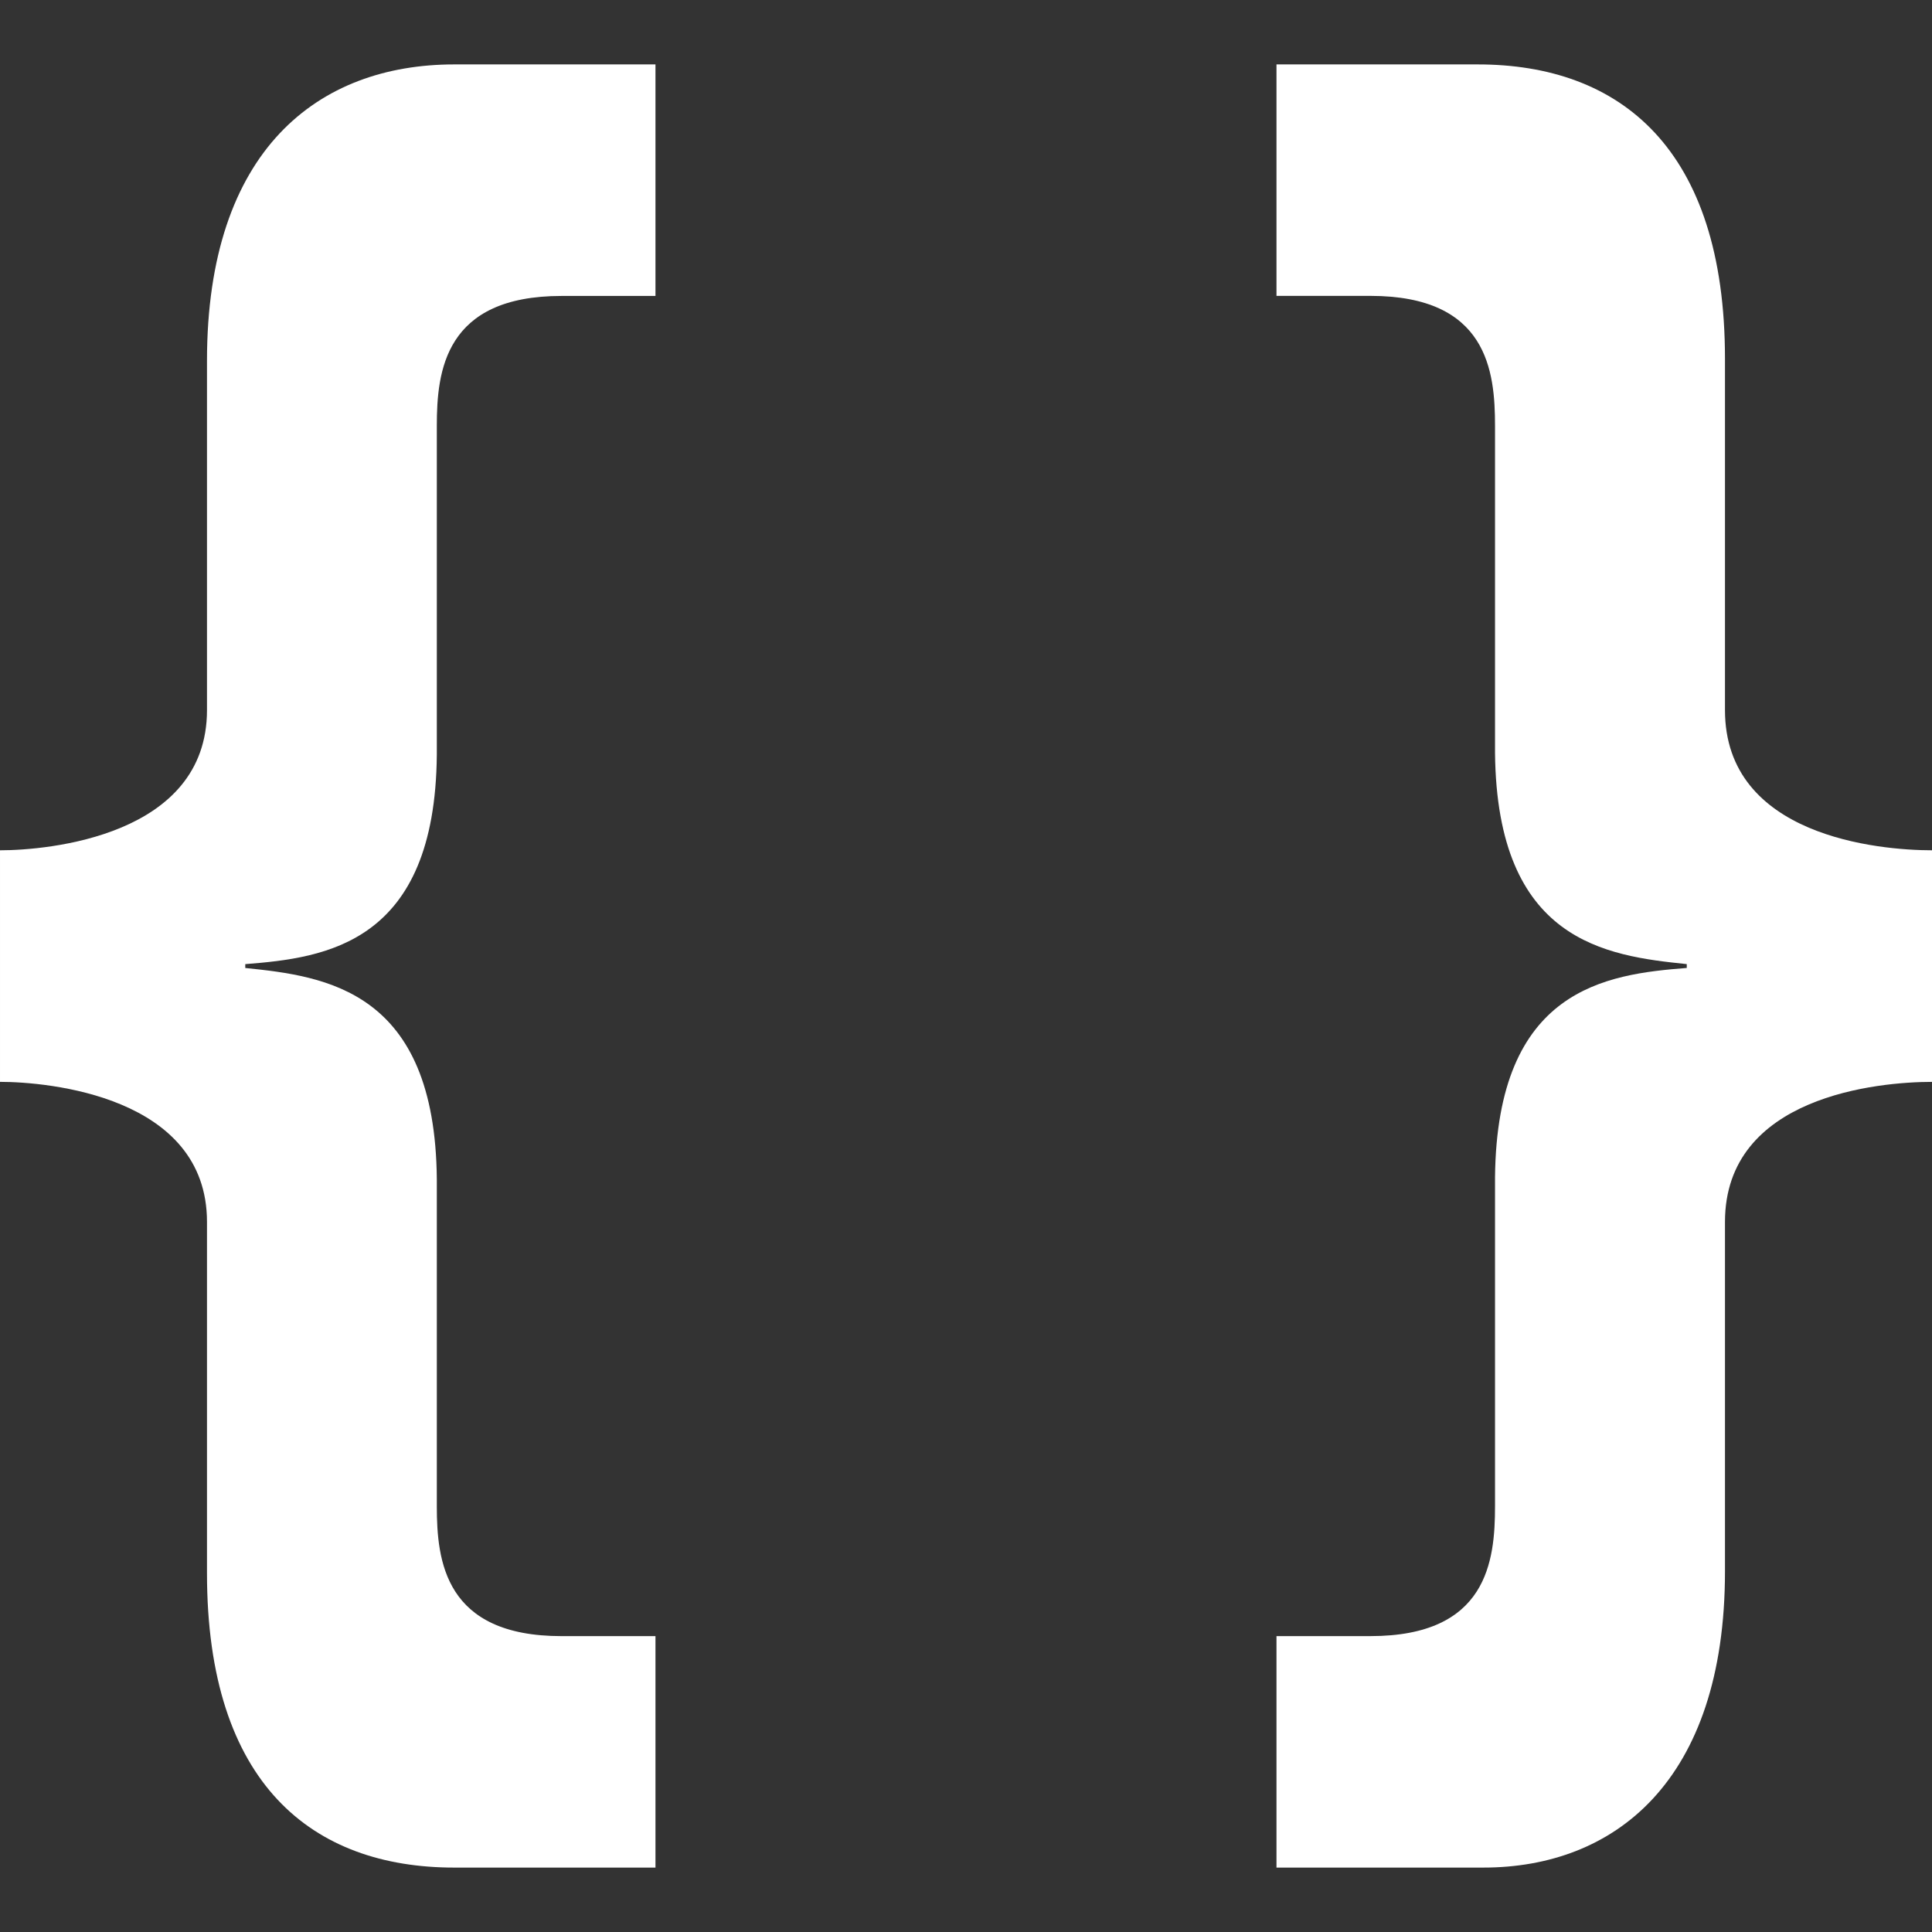 <?xml version="1.0" encoding="UTF-8" standalone="no"?>
<svg
   width="800"
   height="800"
   version="1.1"
   viewBox="0 0 600 600"
   id="svg1913"
   sodipodi:docname="css-icon.svg"
   inkscape:version="1.1 (c68e22c387, 2021-05-23)"
   xmlns:inkscape="http://www.inkscape.org/namespaces/inkscape"
   xmlns:sodipodi="http://sodipodi.sourceforge.net/DTD/sodipodi-0.dtd"
   xmlns="http://www.w3.org/2000/svg"
   xmlns:svg="http://www.w3.org/2000/svg">
  <rect x="0" y="0" width="600" height="600" fill="#333333" stroke="none"/>
  <sodipodi:namedview
     id="namedview1915"
     pagecolor="#ffffff"
     bordercolor="#666666"
     borderopacity="1.0"
     inkscape:pageshadow="2"
     inkscape:pageopacity="0.0"
     inkscape:pagecheckerboard="true"
     inkscape:document-units="px"
     showgrid="false"
     units="px"
     width="222.594px"
     inkscape:zoom="0.44282562"
     inkscape:cx="80.166996"
     inkscape:cy="-138.88085"
     inkscape:window-width="2560"
     inkscape:window-height="1377"
     inkscape:window-x="1912"
     inkscape:window-y="-8"
     inkscape:window-maximized="1"
     inkscape:current-layer="g2079"
     borderlayer="false"
     showborder="true"
     fit-margin-top="0"
     fit-margin-left="0"
     fit-margin-right="0"
     fit-margin-bottom="0" />
  <defs
     id="defs1827">
    <symbol
       id="v"
       overflow="visible">
      <path
         d="m 21.141,-1.266 c -1.094,0.562 -2.234,0.992 -3.422,1.281 -1.18,0.289 -2.406,0.438 -3.688,0.438 -3.836,0 -6.871,-1.07 -9.109,-3.219 -2.231,-2.144 -3.344,-5.047 -3.344,-8.703 0,-3.676 1.113,-6.582 3.344,-8.719 2.238,-2.144 5.273,-3.219 9.109,-3.219 1.281,0 2.508,0.148 3.688,0.438 1.188,0.281 2.328,0.703 3.422,1.266 v 4.766 c -1.105,-0.75 -2.195,-1.297 -3.266,-1.641 -1.062,-0.352 -2.184,-0.531 -3.359,-0.531 -2.117,0 -3.781,0.68 -5,2.031 -1.211,1.355 -1.812,3.227 -1.812,5.609 0,2.367 0.602,4.231 1.812,5.594 1.219,1.355 2.883,2.031 5,2.031 1.176,0 2.297,-0.172 3.359,-0.516 1.07,-0.352 2.16,-0.906 3.266,-1.656 z"
         id="path1761" />
    </symbol>
    <symbol
       id="d"
       overflow="visible">
      <path
         d="m 15.469,-12.547 c -0.492,-0.227 -0.977,-0.395 -1.453,-0.5 -0.469,-0.113 -0.949,-0.172 -1.438,-0.172 -1.418,0 -2.512,0.461 -3.281,1.375 -0.762,0.906 -1.141,2.203 -1.141,3.891 v 7.953 h -5.5 v -17.25 h 5.5 v 2.828 c 0.719,-1.125 1.535,-1.945 2.453,-2.469 0.914,-0.52 2.016,-0.781 3.297,-0.781 0.188,0 0.383,0.012 0.594,0.031 0.219,0.012 0.535,0.043 0.953,0.094 z"
         id="path1764" />
    </symbol>
    <symbol
       id="a"
       overflow="visible">
      <path
         d="m 19.875,-8.672 v 1.578 H 6.984 c 0.125,1.293 0.586,2.262 1.391,2.906 0.801,0.648 1.922,0.969 3.359,0.969 1.164,0 2.352,-0.172 3.562,-0.516 1.219,-0.344 2.469,-0.863 3.75,-1.562 v 4.25 c -1.305,0.492 -2.606,0.859 -3.906,1.109 -1.305,0.258 -2.606,0.391 -3.906,0.391 -3.125,0 -5.555,-0.789 -7.281,-2.375 -1.73,-1.594 -2.594,-3.82 -2.594,-6.688 0,-2.812 0.848,-5.023 2.547,-6.641 1.695,-1.613 4.035,-2.422 7.016,-2.422 2.707,0 4.875,0.82 6.5,2.453 1.633,1.637 2.453,3.82 2.453,6.547 z M 14.203,-10.5 c 0,-1.051 -0.309,-1.895 -0.922,-2.531 -0.605,-0.645 -1.402,-0.969 -2.391,-0.969 -1.074,0 -1.945,0.305 -2.609,0.906 -0.668,0.594 -1.078,1.461 -1.234,2.594 z"
         id="path1767" />
    </symbol>
    <symbol
       id="l"
       overflow="visible">
      <path
         d="m 10.375,-7.766 c -1.148,0 -2.012,0.199 -2.594,0.594 -0.574,0.387 -0.859,0.961 -0.859,1.719 0,0.699 0.227,1.246 0.688,1.641 0.469,0.398 1.117,0.594 1.953,0.594 1.039,0 1.914,-0.367 2.625,-1.109 0.707,-0.75 1.062,-1.68 1.062,-2.797 v -0.641 z m 8.438,-2.078 V 1e-4 H 13.25 v -2.562 c -0.742,1.055 -1.574,1.82 -2.5,2.297 -0.93,0.477 -2.055,0.719 -3.375,0.719 -1.781,0 -3.231,-0.52 -4.344,-1.562 -1.117,-1.051 -1.672,-2.406 -1.672,-4.062 0,-2.019 0.691,-3.504 2.078,-4.453 1.395,-0.945 3.582,-1.422 6.562,-1.422 h 3.25 v -0.422 c 0,-0.875 -0.344,-1.516 -1.031,-1.922 -0.687,-0.406 -1.762,-0.609 -3.219,-0.609 -1.188,0 -2.293,0.121 -3.312,0.359 -1.012,0.23 -1.953,0.586 -2.828,1.062 v -4.219 c 1.188,-0.281 2.375,-0.492 3.562,-0.641 1.188,-0.156 2.379,-0.234 3.578,-0.234 3.113,0 5.359,0.617 6.734,1.844 1.383,1.23 2.078,3.227 2.078,5.984 z"
         id="path1770" />
    </symbol>
    <symbol
       id="c"
       overflow="visible">
      <path
         d="m 8.672,-22.156 v 4.906 h 5.688 v 3.938 H 8.672 v 7.328 c 0,0.793 0.156,1.336 0.469,1.625 0.32,0.281 0.957,0.422 1.906,0.422 h 2.828 v 3.938 h -4.719 c -2.18,0 -3.727,-0.453 -4.641,-1.359 -0.906,-0.906 -1.359,-2.445 -1.359,-4.625 v -7.328 h -2.734 v -3.938 h 2.734 v -4.906 z"
         id="path1773" />
    </symbol>
    <symbol
       id="g"
       overflow="visible">
      <path
         d="m 14.391,-14.719 v -9.25 h 5.547 V 0 H 14.391 v -2.5 c -0.762,1.023 -1.602,1.773 -2.516,2.25 -0.918,0.469 -1.977,0.703 -3.172,0.703 -2.125,0 -3.871,-0.844 -5.234,-2.531 -1.367,-1.695 -2.047,-3.875 -2.047,-6.531 0,-2.656 0.68,-4.828 2.047,-6.516 1.363,-1.695 3.109,-2.547 5.234,-2.547 1.188,0 2.238,0.242 3.156,0.719 0.926,0.48 1.77,1.227 2.531,2.234 z m -3.641,11.156 c 1.176,0 2.078,-0.426 2.703,-1.281 0.625,-0.863 0.938,-2.117 0.938,-3.766 0,-1.645 -0.312,-2.894 -0.938,-3.75 -0.625,-0.863 -1.527,-1.297 -2.703,-1.297 -1.168,0 -2.062,0.434 -2.688,1.297 -0.625,0.855 -0.938,2.106 -0.938,3.75 0,1.648 0.312,2.902 0.938,3.766 0.625,0.855 1.52,1.281 2.688,1.281 z"
         id="path1776" />
    </symbol>
    <symbol
       id="k"
       overflow="visible">
      <path
         d="m 11.828,-3.562 c 1.176,0 2.078,-0.426 2.703,-1.281 0.625,-0.863 0.938,-2.117 0.938,-3.766 0,-1.645 -0.312,-2.894 -0.938,-3.75 -0.625,-0.863 -1.527,-1.297 -2.703,-1.297 -1.18,0 -2.086,0.434 -2.719,1.297 -0.637,0.867 -0.953,2.117 -0.953,3.75 0,1.637 0.316,2.887 0.953,3.75 0.633,0.867 1.539,1.297 2.719,1.297 z m -3.672,-11.156 c 0.758,-1.008 1.602,-1.754 2.531,-2.234 0.926,-0.477 1.988,-0.719 3.188,-0.719 2.125,0 3.867,0.852 5.234,2.547 1.375,1.688 2.062,3.859 2.062,6.516 0,2.656 -0.688,4.836 -2.062,6.531 -1.367,1.688 -3.109,2.531 -5.234,2.531 -1.199,0 -2.262,-0.242 -3.188,-0.719 C 9.758,-0.742 8.914,-1.488 8.156,-2.5 v 2.5 h -5.5 v -23.969 h 5.5 z"
         id="path1779" />
    </symbol>
    <symbol
       id="j"
       overflow="visible">
      <path
         d="m 0.391,-17.25 h 5.516 l 4.625,11.703 3.953,-11.703 h 5.516 l -7.266,18.875 c -0.73,1.926 -1.578,3.269 -2.547,4.031 -0.969,0.77 -2.25,1.156 -3.844,1.156 h -3.188 v -3.625 h 1.734 c 0.926,0 1.602,-0.152 2.031,-0.453 0.426,-0.293 0.758,-0.824 1,-1.594 L 8.078,0.656 Z"
         id="path1782" />
    </symbol>
    <symbol
       id="f"
       overflow="visible">
      <path
         d="m 2.656,-17.25 h 5.5 V 0 h -5.5 z m 0,-6.719 h 5.5 v 4.5 h -5.5 z"
         id="path1785" />
    </symbol>
    <symbol
       id="i"
       overflow="visible">
      <path
         d="m 16.594,-16.719 v 4.5 c -0.75,-0.508 -1.508,-0.883 -2.266,-1.125 -0.75,-0.25 -1.531,-0.375 -2.344,-0.375 -1.543,0 -2.746,0.449 -3.609,1.344 -0.855,0.898 -1.281,2.152 -1.281,3.766 0,1.617 0.426,2.871 1.281,3.766 0.863,0.898 2.066,1.344 3.609,1.344 0.863,0 1.68,-0.125 2.453,-0.375 0.781,-0.258 1.5,-0.641 2.156,-1.141 v 4.5 c -0.867,0.324 -1.746,0.562 -2.641,0.719 -0.887,0.164 -1.773,0.25 -2.656,0.25 -3.117,0 -5.555,-0.797 -7.312,-2.391 -1.75,-1.602 -2.625,-3.828 -2.625,-6.672 0,-2.844 0.875,-5.062 2.625,-6.656 1.758,-1.602 4.195,-2.406 7.312,-2.406 0.895,0 1.781,0.086 2.656,0.25 0.883,0.156 1.766,0.391 2.641,0.703 z"
         id="path1788" />
    </symbol>
    <symbol
       id="b"
       overflow="visible">
      <path
         d="m 10.859,-13.719 c -1.219,0 -2.152,0.438 -2.797,1.312 -0.648,0.875 -0.969,2.141 -0.969,3.797 0,1.656 0.32,2.922 0.969,3.797 0.645,0.875 1.578,1.312 2.797,1.312 1.195,0 2.113,-0.438 2.75,-1.312 0.645,-0.875 0.969,-2.141 0.969,-3.797 0,-1.656 -0.324,-2.922 -0.969,-3.797 -0.637,-0.875 -1.555,-1.312 -2.75,-1.312 z m 0,-3.953 c 2.969,0 5.285,0.805 6.953,2.406 1.664,1.605 2.5,3.824 2.5,6.656 0,2.836 -0.836,5.055 -2.5,6.656 -1.668,1.605 -3.984,2.406 -6.953,2.406 -2.981,0 -5.309,-0.801 -6.984,-2.406 C 2.195,-3.555 1.359,-5.774 1.359,-8.61 c 0,-2.832 0.836,-5.051 2.516,-6.656 1.676,-1.602 4.004,-2.406 6.984,-2.406 z"
         id="path1791" />
    </symbol>
    <symbol
       id="e"
       overflow="visible">
      <path
         d="M 20,-10.5 V 0 h -5.547 v -8.047 c 0,-1.488 -0.039,-2.516 -0.109,-3.078 -0.062,-0.562 -0.18,-0.977 -0.344,-1.25 -0.219,-0.352 -0.516,-0.629 -0.891,-0.828 -0.367,-0.207 -0.781,-0.312 -1.25,-0.312 -1.148,0 -2.055,0.449 -2.719,1.344 -0.656,0.887 -0.984,2.117 -0.984,3.688 V 8e-5 h -5.5 v -17.25 h 5.5 v 2.531 c 0.832,-1.008 1.719,-1.754 2.656,-2.234 0.938,-0.477 1.969,-0.719 3.094,-0.719 1.988,0 3.5,0.617 4.531,1.844 1.039,1.219 1.562,2.996 1.562,5.328 z"
         id="path1794" />
    </symbol>
    <symbol
       id="h"
       overflow="visible">
      <path
         d="m 16.125,-16.719 v 4.203 c -1.18,-0.5 -2.32,-0.867 -3.422,-1.109 -1.094,-0.25 -2.133,-0.375 -3.109,-0.375 -1.043,0 -1.82,0.133 -2.328,0.391 -0.512,0.262 -0.766,0.664 -0.766,1.203 0,0.449 0.191,0.793 0.578,1.031 0.383,0.23 1.078,0.402 2.078,0.516 l 0.969,0.141 c 2.82,0.355 4.719,0.945 5.688,1.766 0.977,0.824 1.469,2.117 1.469,3.875 0,1.836 -0.68,3.215 -2.031,4.141 -1.355,0.93 -3.375,1.391 -6.062,1.391 -1.148,0 -2.328,-0.094 -3.547,-0.281 -1.219,-0.176 -2.469,-0.441 -3.75,-0.797 v -4.203 c 1.102,0.543 2.234,0.949 3.391,1.219 1.156,0.262 2.328,0.391 3.516,0.391 1.07,0 1.879,-0.145 2.422,-0.438 0.551,-0.301 0.828,-0.742 0.828,-1.328 0,-0.5 -0.188,-0.867 -0.562,-1.109 -0.375,-0.238 -1.121,-0.426 -2.234,-0.562 l -0.984,-0.125 c -2.449,-0.301 -4.168,-0.867 -5.156,-1.703 -0.992,-0.832 -1.484,-2.098 -1.484,-3.797 0,-1.82 0.625,-3.176 1.875,-4.062 1.258,-0.883 3.18,-1.328 5.766,-1.328 1.02,0 2.086,0.078 3.203,0.234 1.125,0.156 2.344,0.398 3.656,0.719 z"
         id="path1797" />
    </symbol>
    <symbol
       id="u"
       overflow="visible">
      <path
         d="M 3.219,-5.969 H 8.766 V 0 H 3.219 Z"
         id="path1800" />
    </symbol>
    <symbol
       id="t"
       overflow="visible">
      <path
         d="m 14.391,-2.922 c -0.762,1 -1.602,1.742 -2.516,2.219 C 10.957,-0.234 9.899,2e-5 8.704,2e-5 6.598,2e-5 4.86,-0.828 3.485,-2.484 c -1.375,-1.656 -2.062,-3.769 -2.062,-6.344 0,-2.57 0.688,-4.68 2.062,-6.328 1.375,-1.656 3.113,-2.484 5.219,-2.484 1.195,0 2.254,0.242 3.172,0.719 0.914,0.469 1.754,1.215 2.516,2.234 v -2.562 h 5.547 v 15.516 c 0,2.769 -0.875,4.883 -2.625,6.344 -1.75,1.469 -4.293,2.203 -7.625,2.203 -1.074,0 -2.117,-0.086 -3.125,-0.25 C 5.551,6.395 4.54,6.145 3.532,5.813 v -4.297 c 0.957,0.551 1.898,0.961 2.828,1.234 0.926,0.27 1.859,0.406 2.797,0.406 1.801,0 3.125,-0.398 3.969,-1.188 0.844,-0.793 1.266,-2.023 1.266,-3.703 z m -3.641,-10.734 c -1.137,0 -2.027,0.422 -2.672,1.266 -0.637,0.836 -0.953,2.023 -0.953,3.562 0,1.586 0.305,2.789 0.922,3.609 0.625,0.812 1.523,1.219 2.703,1.219 1.156,0 2.051,-0.422 2.688,-1.266 0.633,-0.844 0.953,-2.031 0.953,-3.562 0,-1.539 -0.32,-2.727 -0.953,-3.562 -0.637,-0.844 -1.531,-1.266 -2.688,-1.266 z"
         id="path1803" />
    </symbol>
    <symbol
       id="s"
       overflow="visible">
      <path
         d="m 14,-23.969 v 3.625 h -3.047 c -0.781,0 -1.328,0.141 -1.641,0.422 -0.305,0.281 -0.453,0.773 -0.453,1.469 v 1.203 h 4.719 v 3.938 h -4.719 v 13.312 h -5.516 v -13.312 h -2.75 v -3.938 h 2.75 v -1.203 c 0,-1.875 0.52,-3.258 1.562,-4.156 1.051,-0.906 2.676,-1.359 4.875,-1.359 z"
         id="path1806" />
    </symbol>
    <symbol
       id="r"
       overflow="visible">
      <path
         d="m 18.641,-14.391 c 0.695,-1.062 1.523,-1.875 2.484,-2.438 0.957,-0.562 2.016,-0.844 3.172,-0.844 1.977,0 3.484,0.617 4.516,1.844 1.039,1.219 1.562,2.996 1.562,5.328 v 10.5 h -5.547 v -9 c 0.008,-0.133 0.016,-0.27 0.016,-0.406 0.008,-0.145 0.016,-0.352 0.016,-0.625 0,-1.219 -0.184,-2.102 -0.547,-2.656 -0.355,-0.551 -0.934,-0.828 -1.734,-0.828 -1.043,0 -1.852,0.434 -2.422,1.297 -0.574,0.867 -0.871,2.117 -0.891,3.75 v 8.469 h -5.547 v -9 c 0,-1.906 -0.168,-3.133 -0.5,-3.688 -0.324,-0.551 -0.906,-0.828 -1.75,-0.828 -1.055,0 -1.871,0.438 -2.453,1.312 -0.574,0.867 -0.859,2.106 -0.859,3.719 v 8.484 h -5.531 v -17.25 h 5.531 v 2.531 c 0.688,-0.977 1.469,-1.711 2.344,-2.203 0.875,-0.5 1.844,-0.75 2.906,-0.75 1.188,0 2.238,0.293 3.156,0.875 0.914,0.574 1.609,1.375 2.078,2.406 z"
         id="path1809" />
    </symbol>
    <symbol
       id="q"
       overflow="visible">
      <path
         d="M 20,-10.5 V 0 h -5.547 v -8.016 c 0,-1.508 -0.039,-2.547 -0.109,-3.109 -0.062,-0.562 -0.18,-0.977 -0.344,-1.25 -0.219,-0.352 -0.516,-0.629 -0.891,-0.828 -0.367,-0.207 -0.781,-0.312 -1.25,-0.312 -1.148,0 -2.055,0.449 -2.719,1.344 -0.656,0.887 -0.984,2.117 -0.984,3.688 V 8e-5 h -5.5 v -23.969 h 5.5 v 9.25 c 0.832,-1.008 1.719,-1.754 2.656,-2.234 0.938,-0.477 1.969,-0.719 3.094,-0.719 1.988,0 3.5,0.617 4.531,1.844 1.039,1.219 1.562,2.996 1.562,5.328 z"
         id="path1812" />
    </symbol>
    <symbol
       id="p"
       overflow="visible">
      <path
         d="m 2.891,-23 h 6.625 l 8.375,15.781 V -23 H 23.5 V 0 H 16.875 L 8.516,-15.781 V 0 h -5.625 z"
         id="path1815" />
    </symbol>
    <symbol
       id="o"
       overflow="visible">
      <path
         d="m 2.469,-6.719 v -10.531 h 5.547 v 1.719 c 0,0.938 -0.008,2.117 -0.016,3.531 -0.012,1.406 -0.016,2.344 -0.016,2.812 0,1.398 0.031,2.402 0.094,3.016 0.07,0.605 0.195,1.043 0.375,1.312 0.227,0.367 0.523,0.648 0.891,0.844 0.363,0.188 0.781,0.281 1.25,0.281 1.156,0 2.062,-0.438 2.719,-1.312 C 13.969,-5.93 14.297,-7.16 14.297,-8.734 v -8.516 h 5.516 V 2e-4 H 14.297 v -2.5 c -0.836,1.012 -1.715,1.758 -2.641,2.234 -0.93,0.477 -1.953,0.719 -3.078,0.719 -1.992,0 -3.508,-0.609 -4.547,-1.828 -1.043,-1.227 -1.562,-3.008 -1.562,-5.344 z"
         id="path1818" />
    </symbol>
    <symbol
       id="n"
       overflow="visible">
      <path
         d="m 2.891,-23 h 9.844 c 2.926,0 5.172,0.652 6.734,1.953 1.57,1.305 2.359,3.152 2.359,5.547 0,2.418 -0.789,4.277 -2.359,5.578 -1.562,1.293 -3.809,1.938 -6.734,1.938 H 8.828 V 0 H 2.891 Z m 5.938,4.297 v 6.422 h 3.281 c 1.145,0 2.031,-0.273 2.656,-0.828 0.633,-0.562 0.953,-1.359 0.953,-2.391 0,-1.02 -0.32,-1.805 -0.953,-2.359 -0.625,-0.562 -1.512,-0.844 -2.656,-0.844 z"
         id="path1821" />
    </symbol>
    <symbol
       id="m"
       overflow="visible">
      <path
         d="m 2.656,-17.25 h 5.5 V -0.312 C 8.156,2.001 7.602,3.766 6.5,4.985 5.394,6.204 3.785,6.813 1.672,6.813 H -1.047 V 3.188 h 0.953 c 1.051,0 1.77,-0.242 2.156,-0.719 0.395,-0.469 0.594,-1.398 0.594,-2.781 z m 0,-6.719 h 5.5 v 4.5 h -5.5 z"
         id="path1824" />
    </symbol>
  </defs>
  <g
     id="g1911"
     transform="matrix(0.951,0,0,-1,-31.208,651.129)">
    <g
       id="g2079"
       transform="translate(-1.694,71.134)">
      <path
         d="m 248.56,559.99 h -65.703 c -44.441,0 -80.754,-26.5 -80.754,-92.078 v -108.46 c 0,-39.145 -52,-43.523 -67.59,-43.523 v -71.914 c 15.59,0 67.59,-4.387 67.59,-43.492 V 91.433 c 0,-65.566 34.465,-91.434 80.754,-91.434 h 65.703 v 71.883 h -30.652 c -38.16,0 -40.75,23.316 -40.75,40.344 v 101.55 c -0.535,58.668 -36.23,63.043 -62.551,65.602 v 1.199 c 26.305,1.945 62.012,6.367 62.551,65.035 v 102.13 c 0,17.035 2.586,40.344 40.75,40.344 h 30.652 z"
         id="path1829"
         style="fill:#ffffff" />
      <path
         d="m 451.36,0 h 67.59 c 42.555,0 78.871,26.539 78.871,92.059 v 108.46 c 0,39.102 50.102,43.492 67.668,43.492 v 71.918 c -17.559,0 -67.668,4.371 -67.668,43.531 v 109.08 c 0,65.566 -34.426,91.449 -80.715,91.449 H 451.36 v -71.883 h 30.672 c 38.207,0 40.691,-23.309 40.691,-40.344 v -101.58 c 0.617,-58.645 36.281,-63.027 62.617,-65.598 v -1.199 c -26.344,-1.945 -62,-6.359 -62.617,-65.016 v -102.14 c 0,-17.031 -2.492,-40.344 -40.691,-40.344 H 451.36 Z"
         id="path1831"
         style="fill:#ffffff" />
    </g>
  </g>
</svg>
